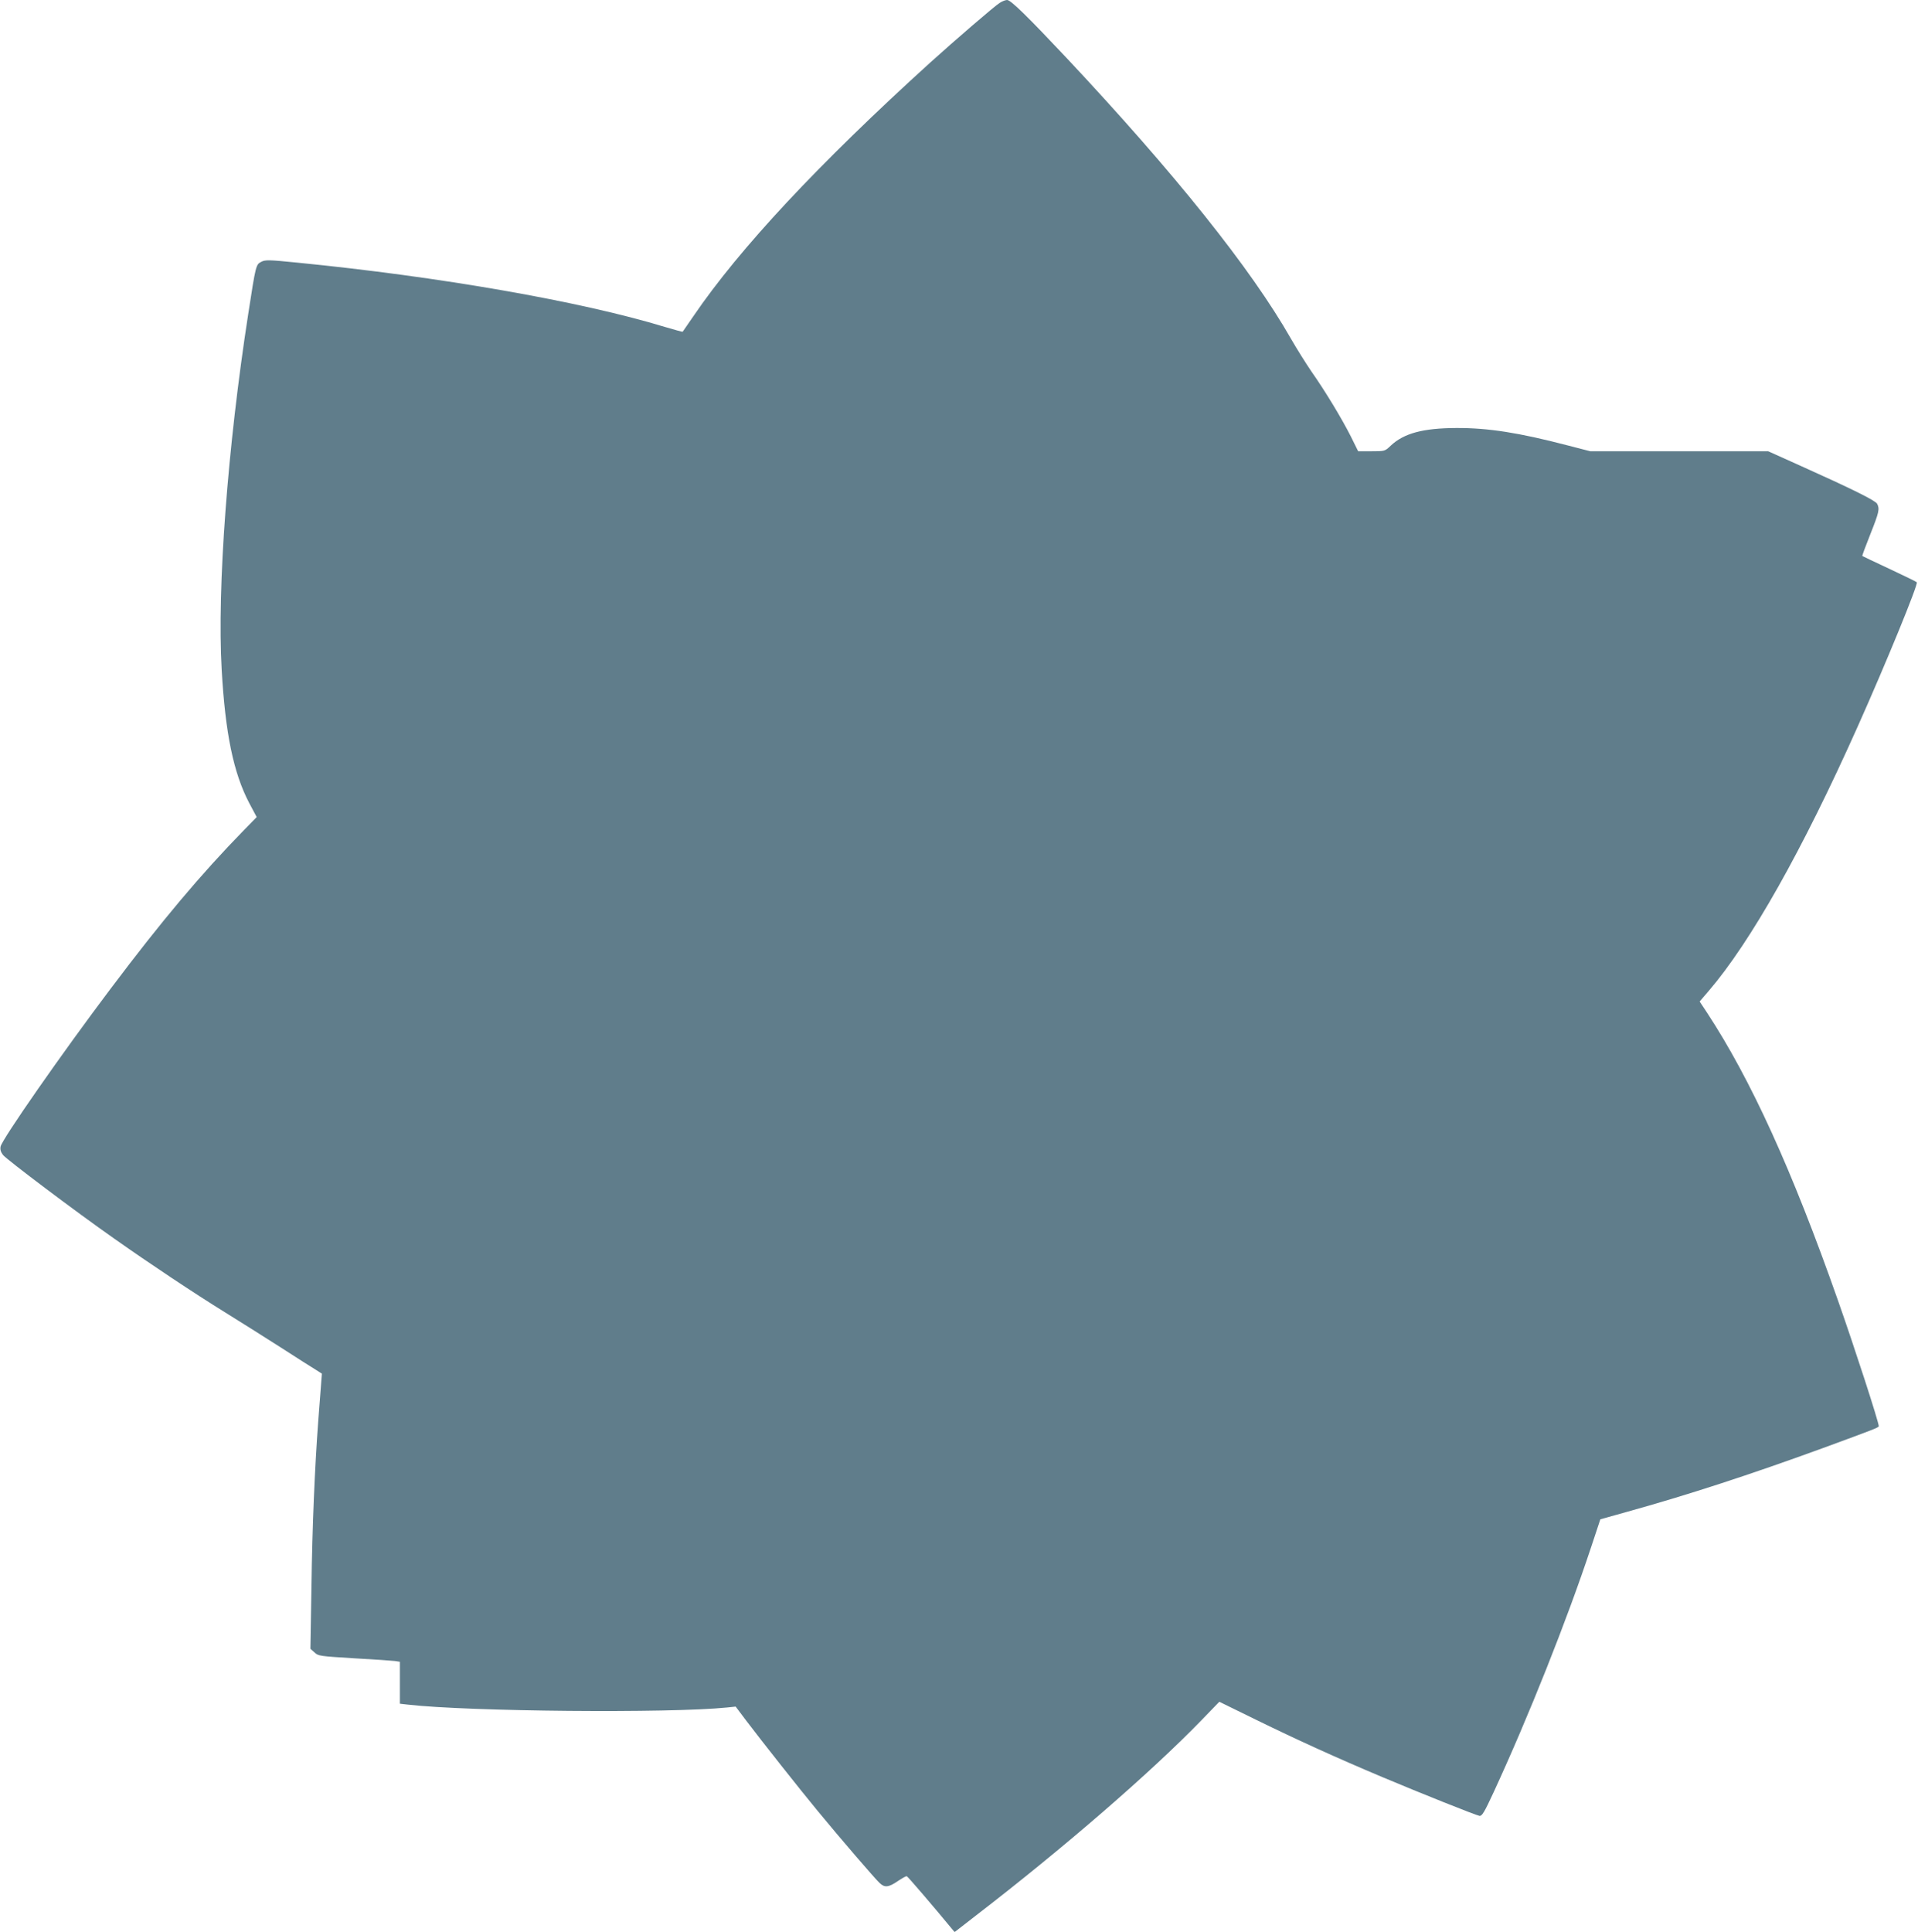 <?xml version="1.0" standalone="no"?>
<!DOCTYPE svg PUBLIC "-//W3C//DTD SVG 20010904//EN"
 "http://www.w3.org/TR/2001/REC-SVG-20010904/DTD/svg10.dtd">
<svg version="1.0" xmlns="http://www.w3.org/2000/svg"
 width="1271pt" height="1280pt" viewBox="0 0 1271 1280"
 preserveAspectRatio="xMidYMid meet">
<g transform="translate(0,1280) scale(0.1,-0.1)"
fill="#607d8b" stroke="none">
<path d="M6625 12781 c-32 -19 -295 -246 -460 -395 -740 -671 -1265 -1233
-1570 -1681 -38 -55 -70 -101 -71 -103 -1 -2 -55 13 -119 32 -558 170 -1494
333 -2437 426 -188 19 -211 19 -237 5 -35 -18 -36 -21 -86 -345 -137 -883
-207 -1817 -176 -2358 24 -422 78 -683 182 -882 l50 -94 -84 -86 c-287 -294
-545 -601 -883 -1050 -322 -427 -720 -998 -730 -1047 -4 -20 1 -36 16 -56 25
-31 480 -374 738 -555 237 -167 524 -358 732 -487 96 -60 263 -164 370 -233
107 -69 212 -136 234 -149 l39 -25 -7 -92 c-4 -50 -11 -149 -17 -221 -23 -306
-40 -708 -45 -1095 l-7 -415 27 -24 c25 -24 35 -25 264 -39 130 -7 252 -16
270 -18 l32 -5 0 -139 0 -139 53 -6 c403 -46 1732 -58 2115 -19 l57 6 70 -93
c98 -130 360 -461 474 -599 149 -181 383 -453 410 -477 33 -32 60 -29 121 13
28 19 55 34 59 32 7 -2 190 -216 296 -345 l21 -25 139 108 c581 447 1163 951
1497 1296 l118 122 247 -121 c270 -132 529 -250 833 -378 254 -107 620 -253
644 -257 17 -2 32 23 94 157 231 500 485 1138 646 1624 l61 184 175 49 c397
110 818 247 1300 423 335 123 370 136 370 145 0 27 -161 523 -271 835 -304
864 -576 1461 -867 1905 l-49 74 60 70 c278 324 621 932 987 1751 189 423 403
945 392 957 -4 4 -86 44 -182 89 -96 45 -177 83 -179 85 -2 2 22 66 53 144 58
146 63 168 45 202 -12 22 -168 99 -513 254 l-209 94 -589 0 -590 0 -151 39
c-322 84 -526 116 -737 115 -220 -1 -347 -35 -434 -117 -39 -37 -39 -37 -127
-37 l-89 0 -50 101 c-60 118 -166 294 -260 428 -36 53 -97 150 -135 216 -264
464 -772 1099 -1491 1865 -254 270 -366 380 -390 380 -11 0 -32 -8 -49 -19z"/>
</g>
</svg>
